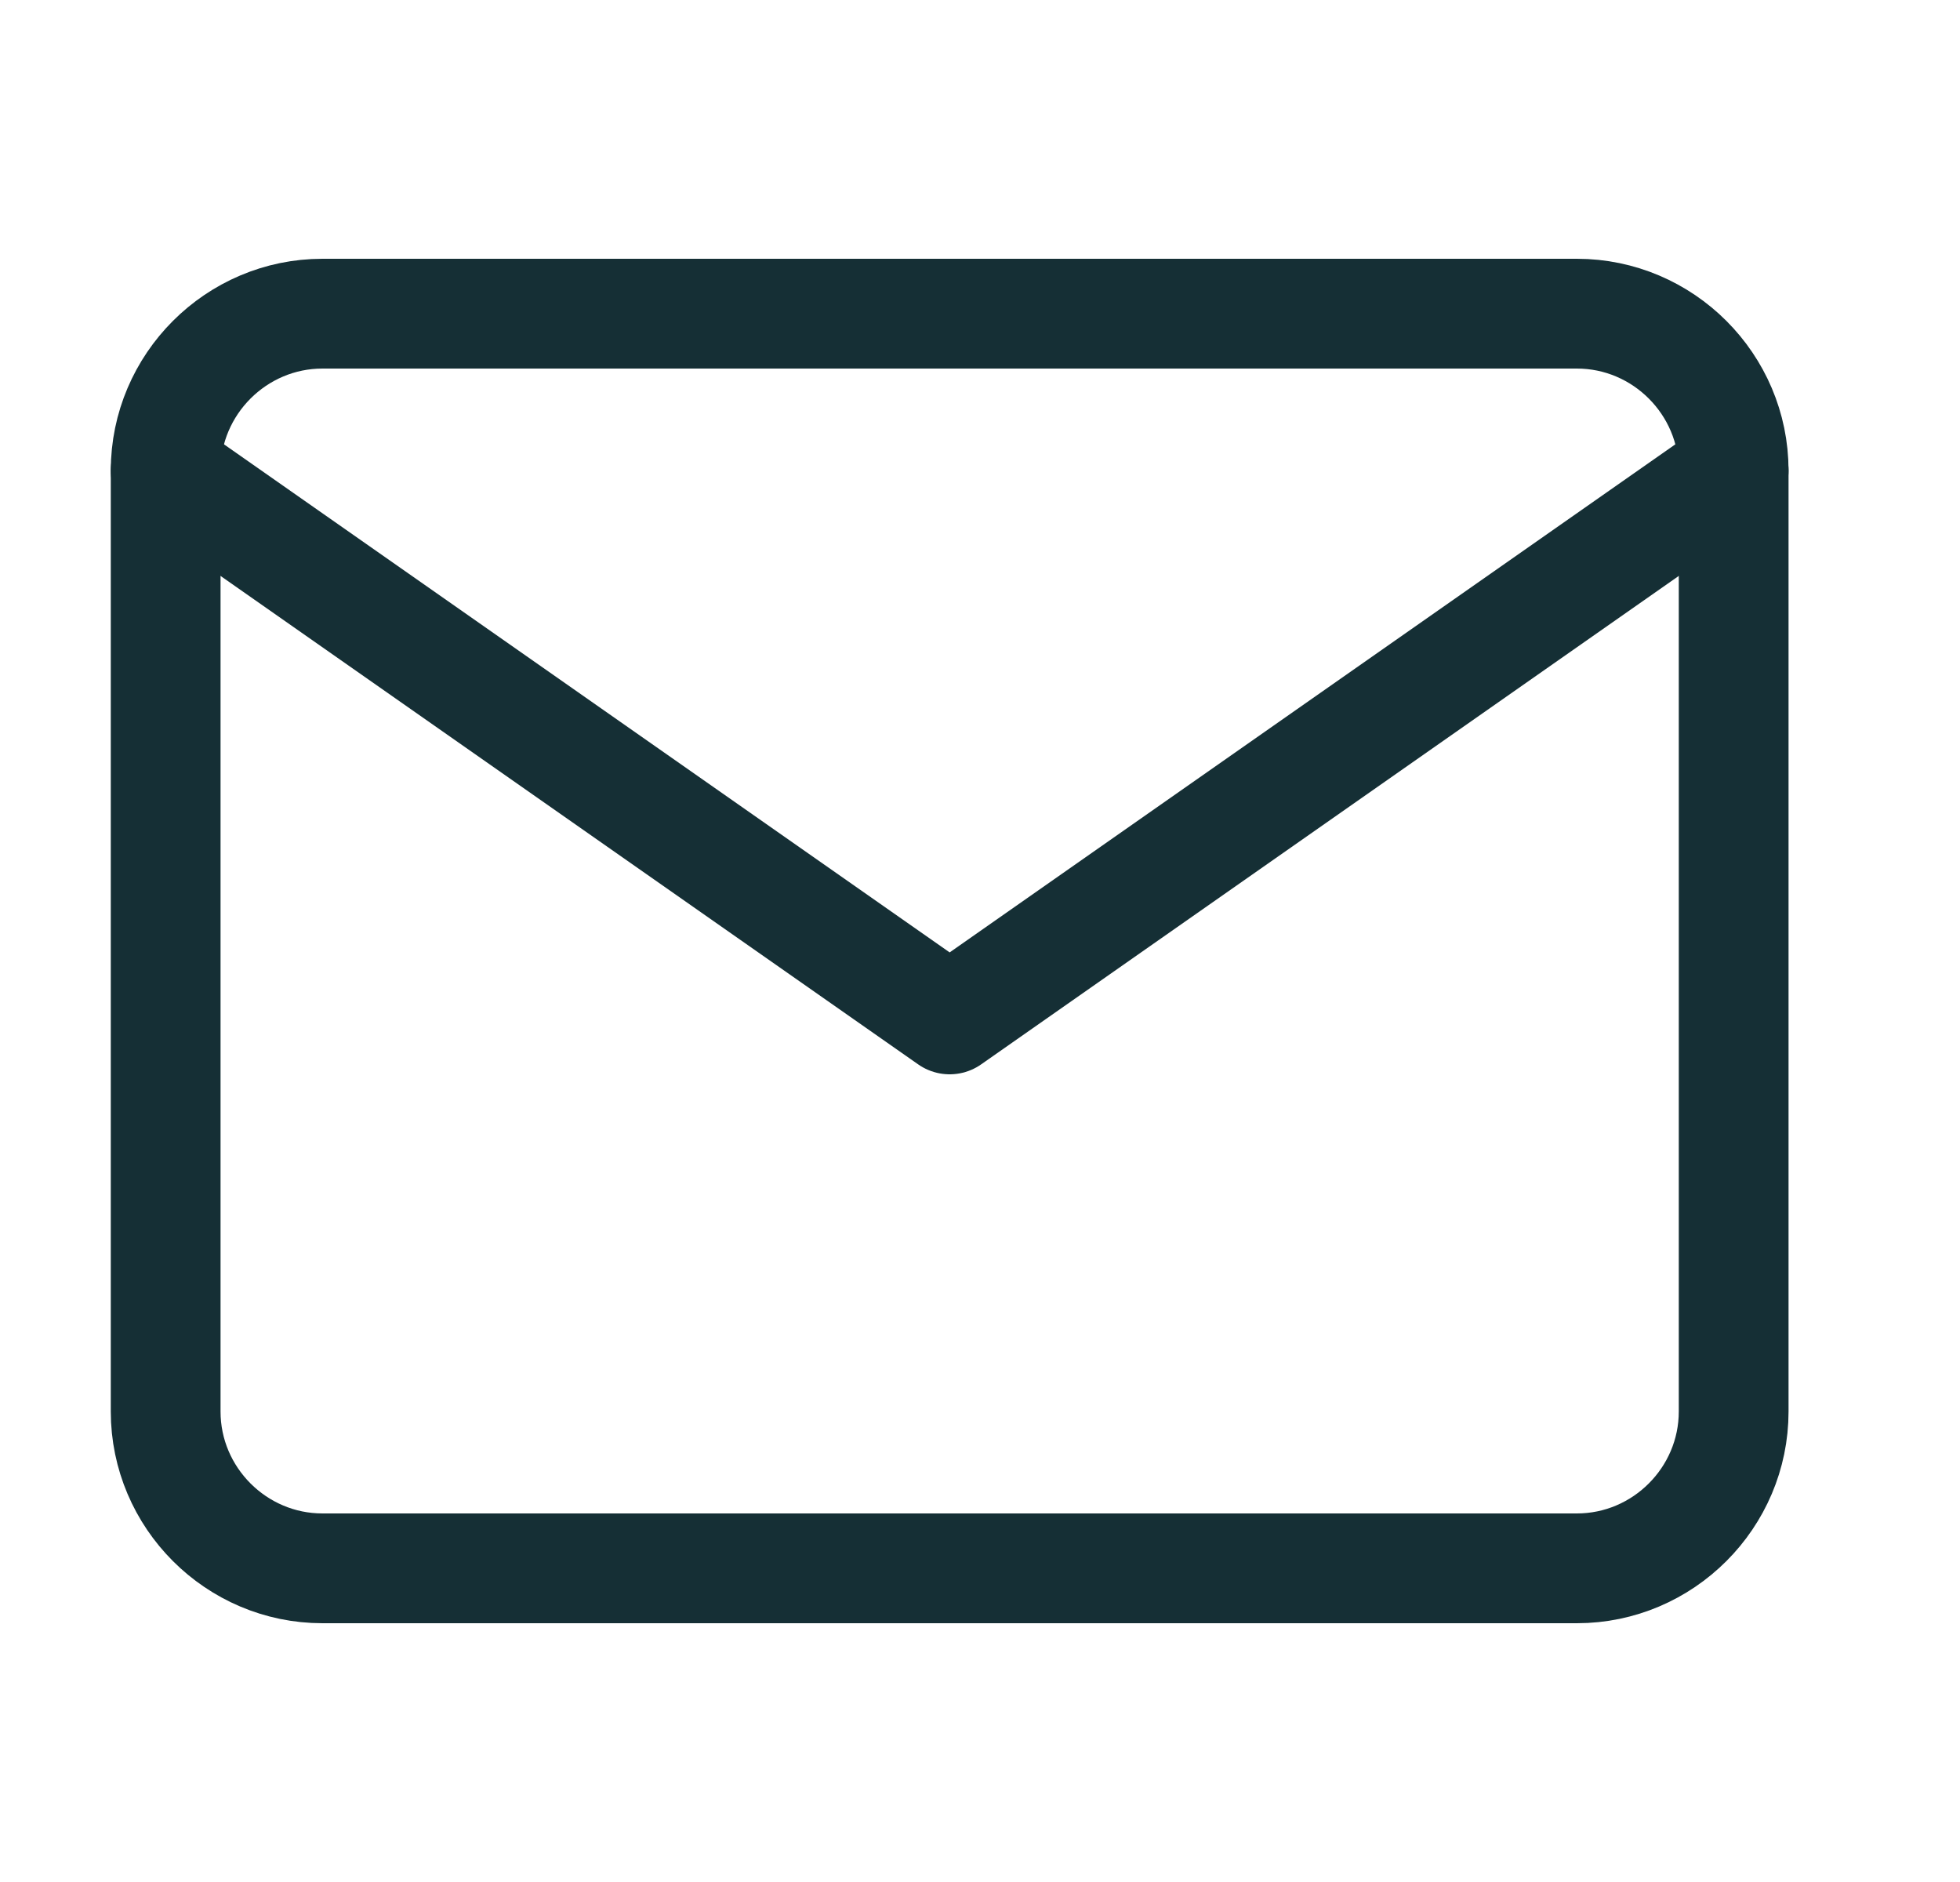 <svg width="25" height="24" viewBox="0 0 25 24" fill="none" xmlns="http://www.w3.org/2000/svg">
<path d="M4.113 4H20.113C21.213 4 22.113 4.9 22.113 6V18C22.113 19.1 21.213 20 20.113 20H4.113C3.013 20 2.113 19.1 2.113 18V6C2.113 4.9 3.013 4 4.113 4Z" stroke="#152F35" stroke-width="1.4" stroke-linecap="round" stroke-linejoin="round"/>
<path d="M22.113 6L12.113 13L2.113 6" stroke="#152F35" stroke-width="1.4" stroke-linecap="round" stroke-linejoin="round"/>
</svg>
